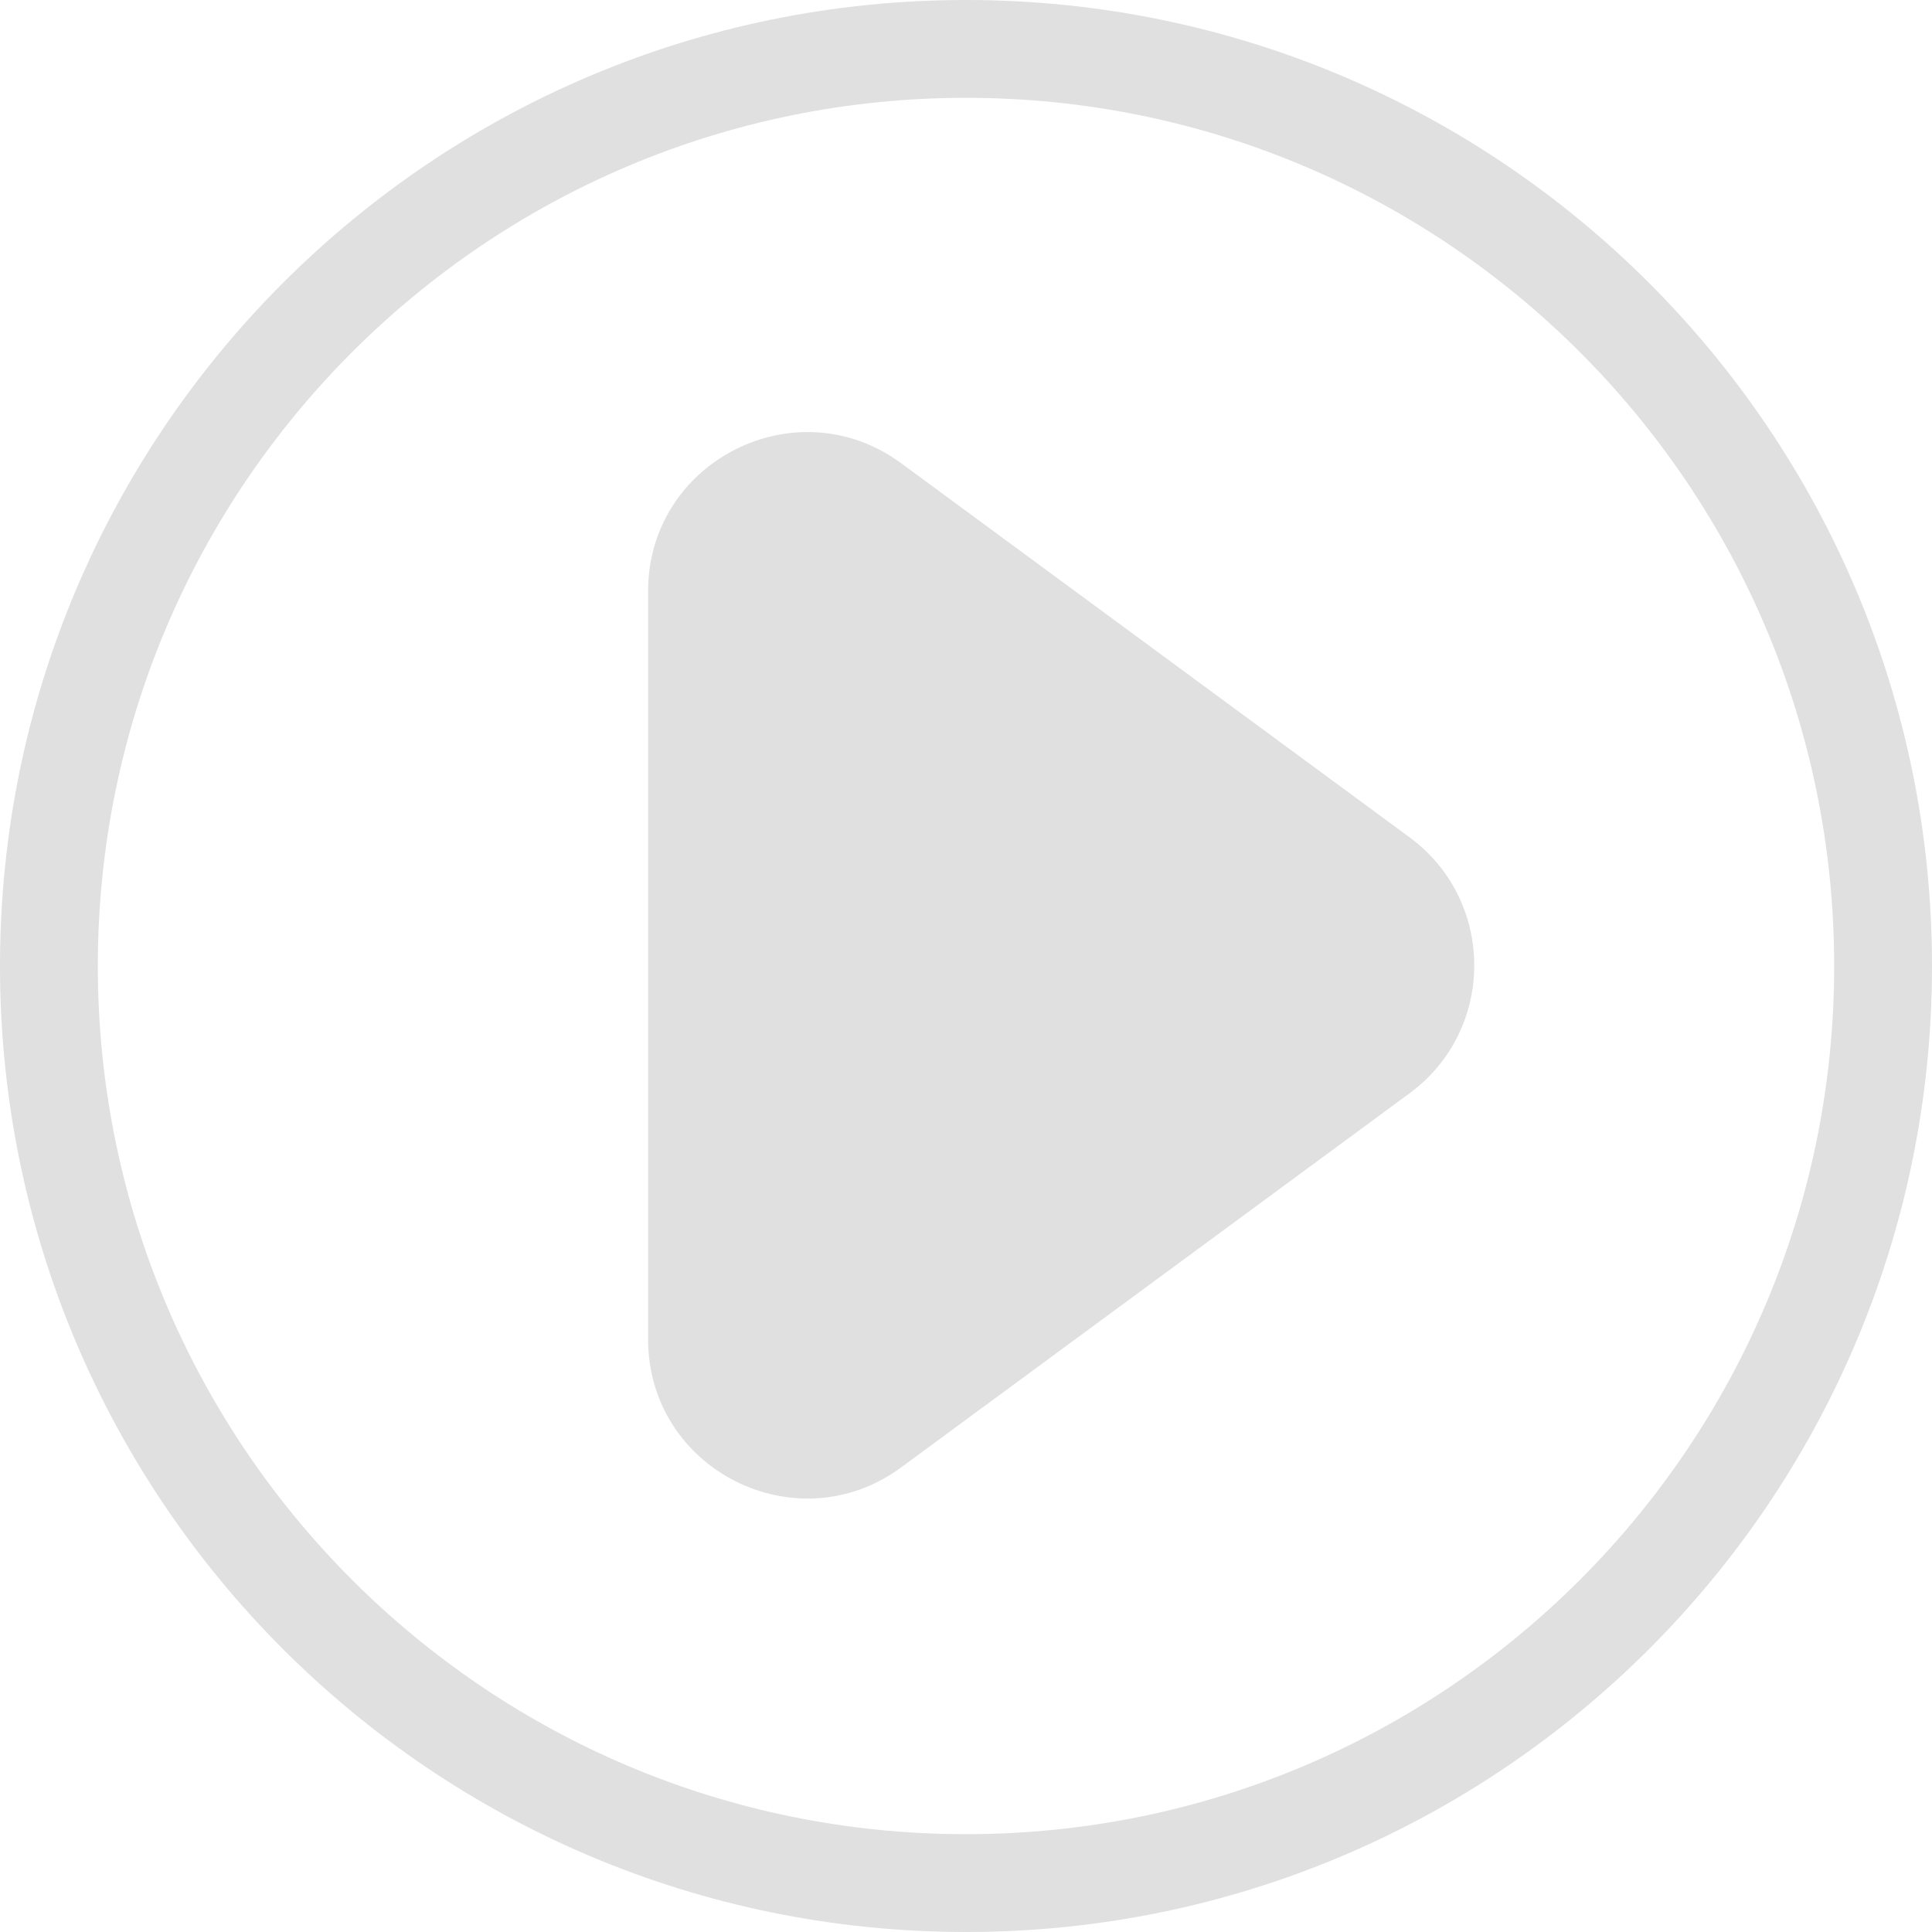 <svg width="79" height="79" viewBox="0 0 79 79" fill="none" xmlns="http://www.w3.org/2000/svg">
<path fill-rule="evenodd" clip-rule="evenodd" d="M39.5 79C61.315 79 79 61.315 79 39.5C79 17.685 61.315 0 39.5 0C17.685 0 0 17.685 0 39.5C0 61.315 17.685 79 39.5 79ZM39.5 75C59.106 75 75 59.106 75 39.5C75 19.894 59.106 4 39.5 4C19.894 4 4 19.894 4 39.5C4 59.106 19.894 75 39.5 75Z" fill="#E0E0E0"/>
<path d="M57.635 34.236C61.165 36.834 61.165 42.11 57.635 44.707L36.852 60C32.56 63.158 26.5 60.094 26.5 54.765L26.5 24.179C26.5 18.85 32.56 15.785 36.852 18.944L57.635 34.236Z" fill="#E0E0E0"/>
</svg>
